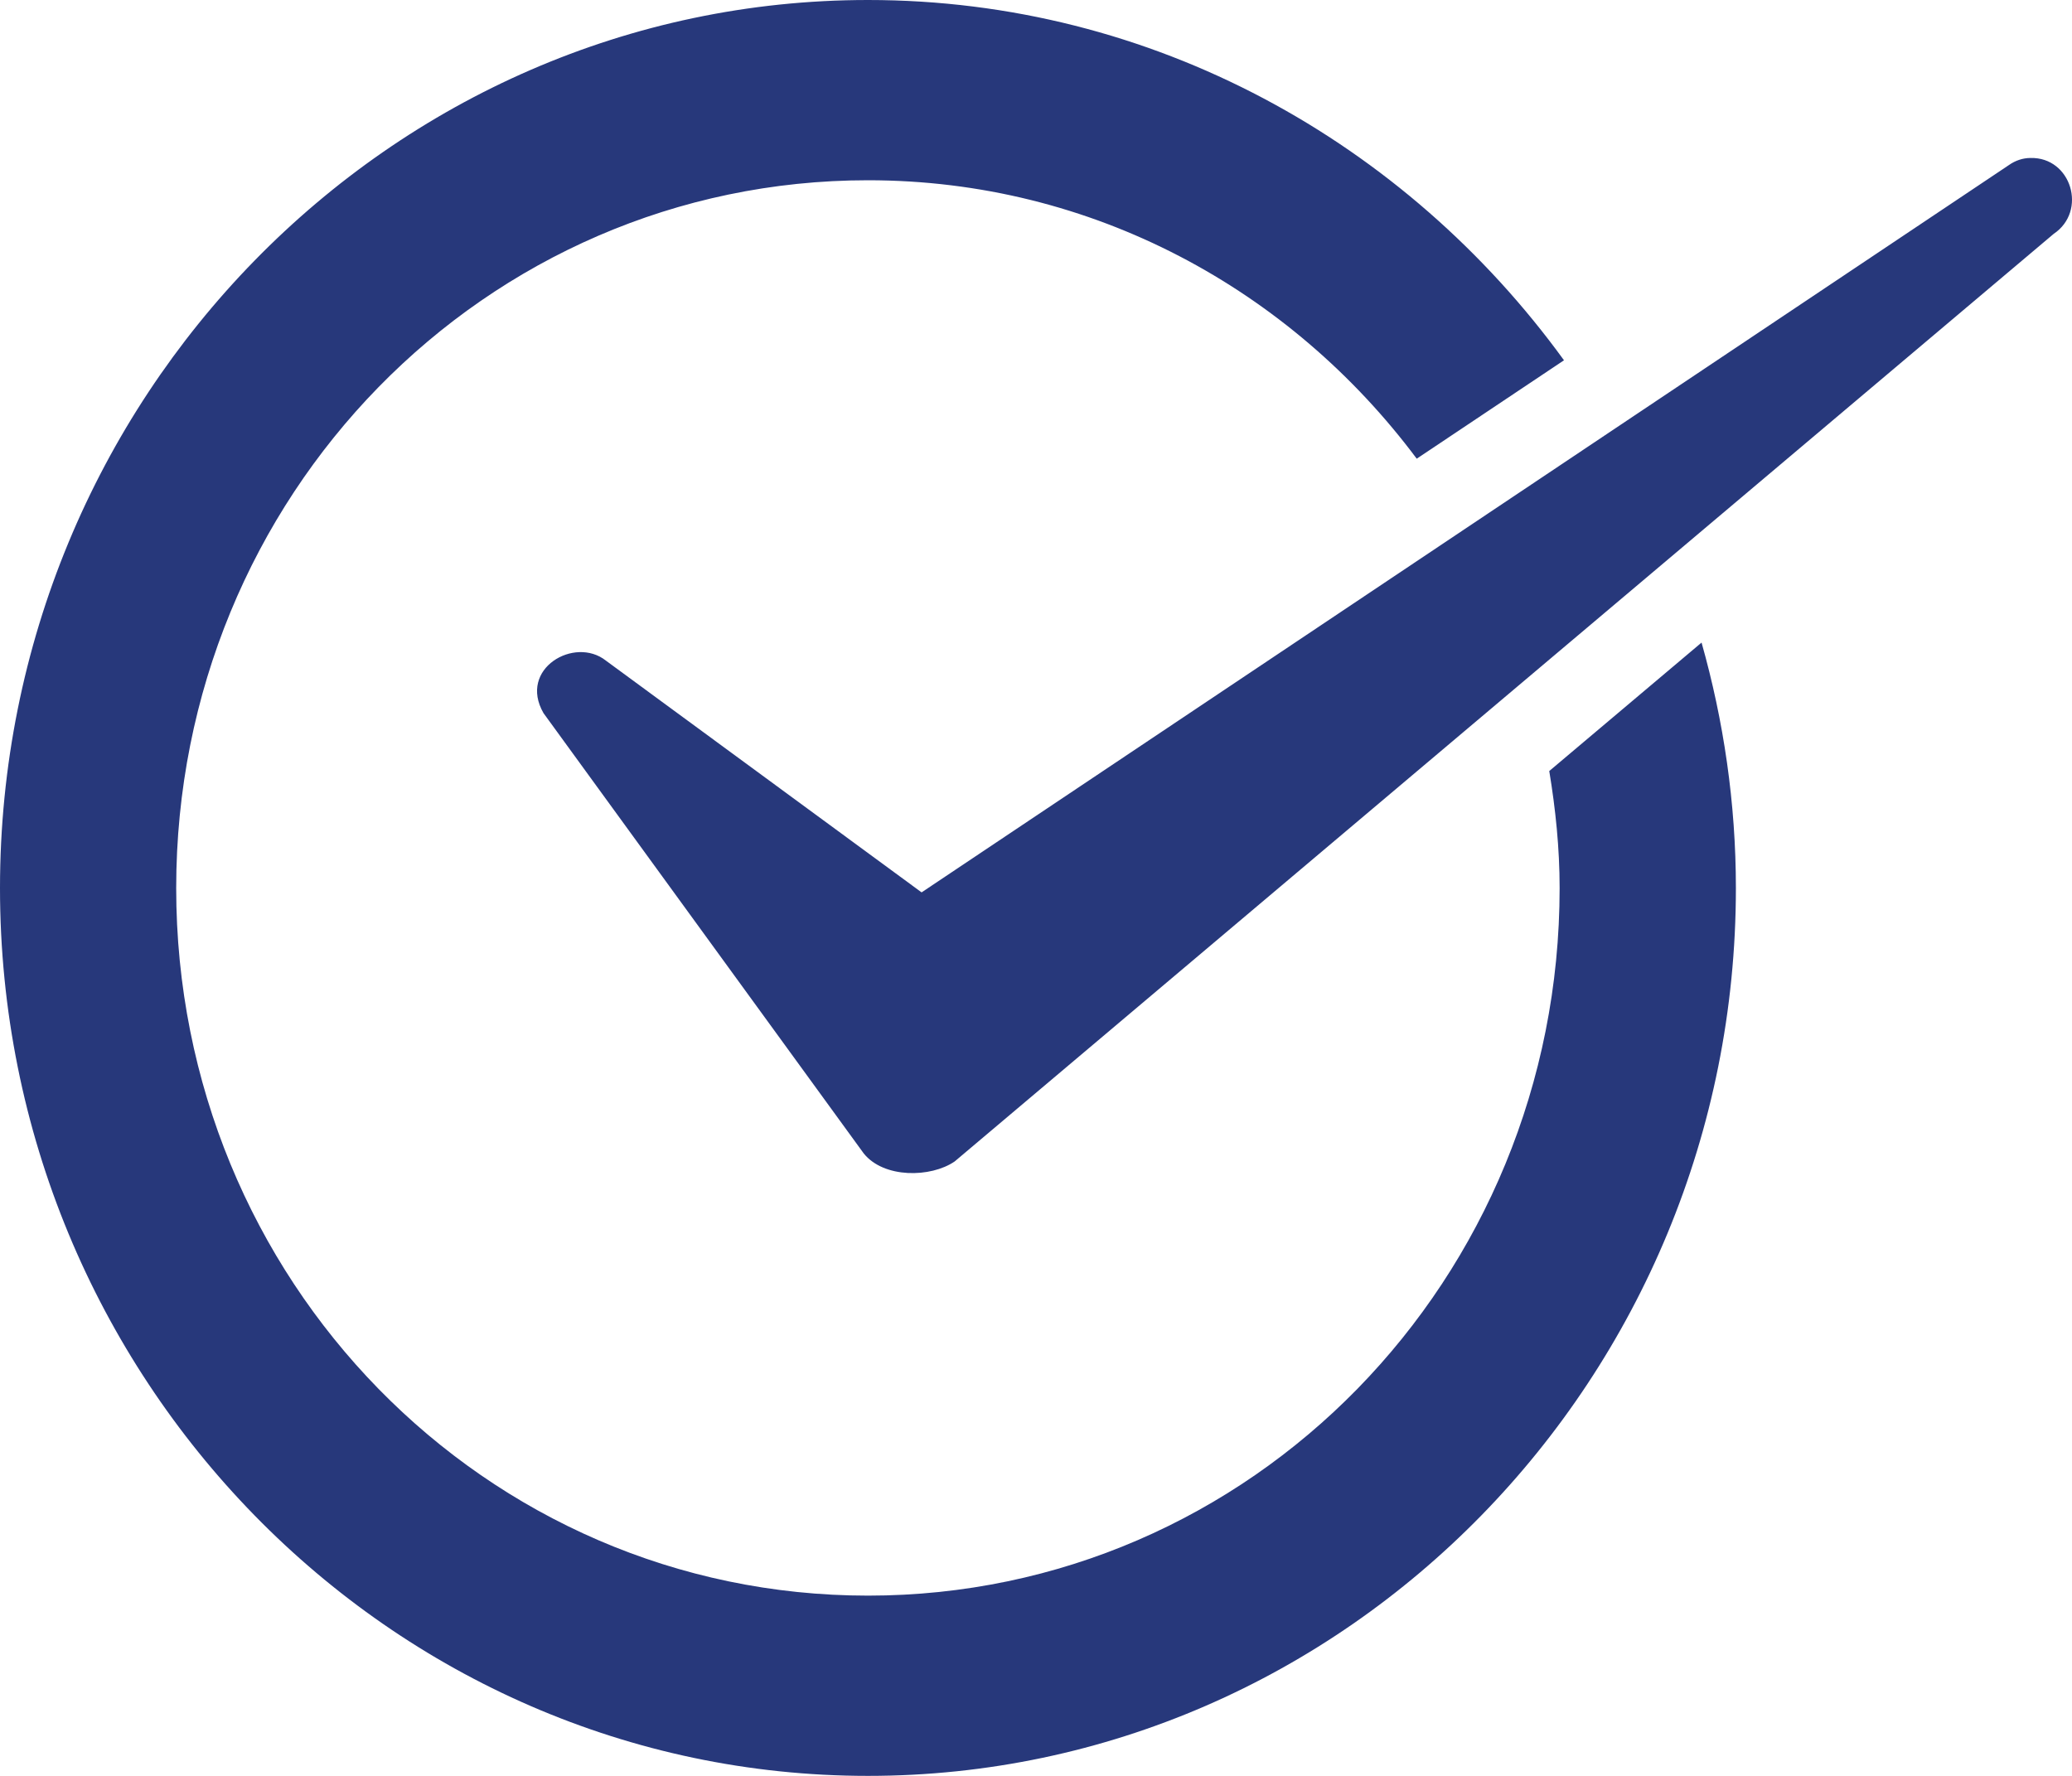 <svg width="28" height="24" viewBox="0 0 28 24" fill="none" xmlns="http://www.w3.org/2000/svg">
<path d="M11.73 0C5.265 0 0 5.389 0 12.002C0 18.614 5.265 24 11.73 24C18.194 24 23.458 18.614 23.458 12.002C23.458 10.851 23.292 9.738 22.994 8.684L20.936 10.42C21.021 10.935 21.076 11.461 21.076 12.002C21.076 17.297 16.906 21.564 11.73 21.564C6.553 21.564 2.381 17.297 2.381 12.002C2.381 6.706 6.553 2.436 11.73 2.436C14.766 2.436 17.44 3.916 19.145 6.199L21.135 4.869C18.996 1.923 15.582 0 11.73 0ZM27.439 2.135C27.335 2.135 27.233 2.17 27.147 2.231L12.454 12.06L8.188 8.928C7.766 8.593 6.998 9.037 7.345 9.638L11.672 15.588C11.944 15.927 12.578 15.917 12.9 15.697L27.752 3.161C28.212 2.852 27.989 2.121 27.439 2.135Z" fill="#27387B"/>
</svg>

